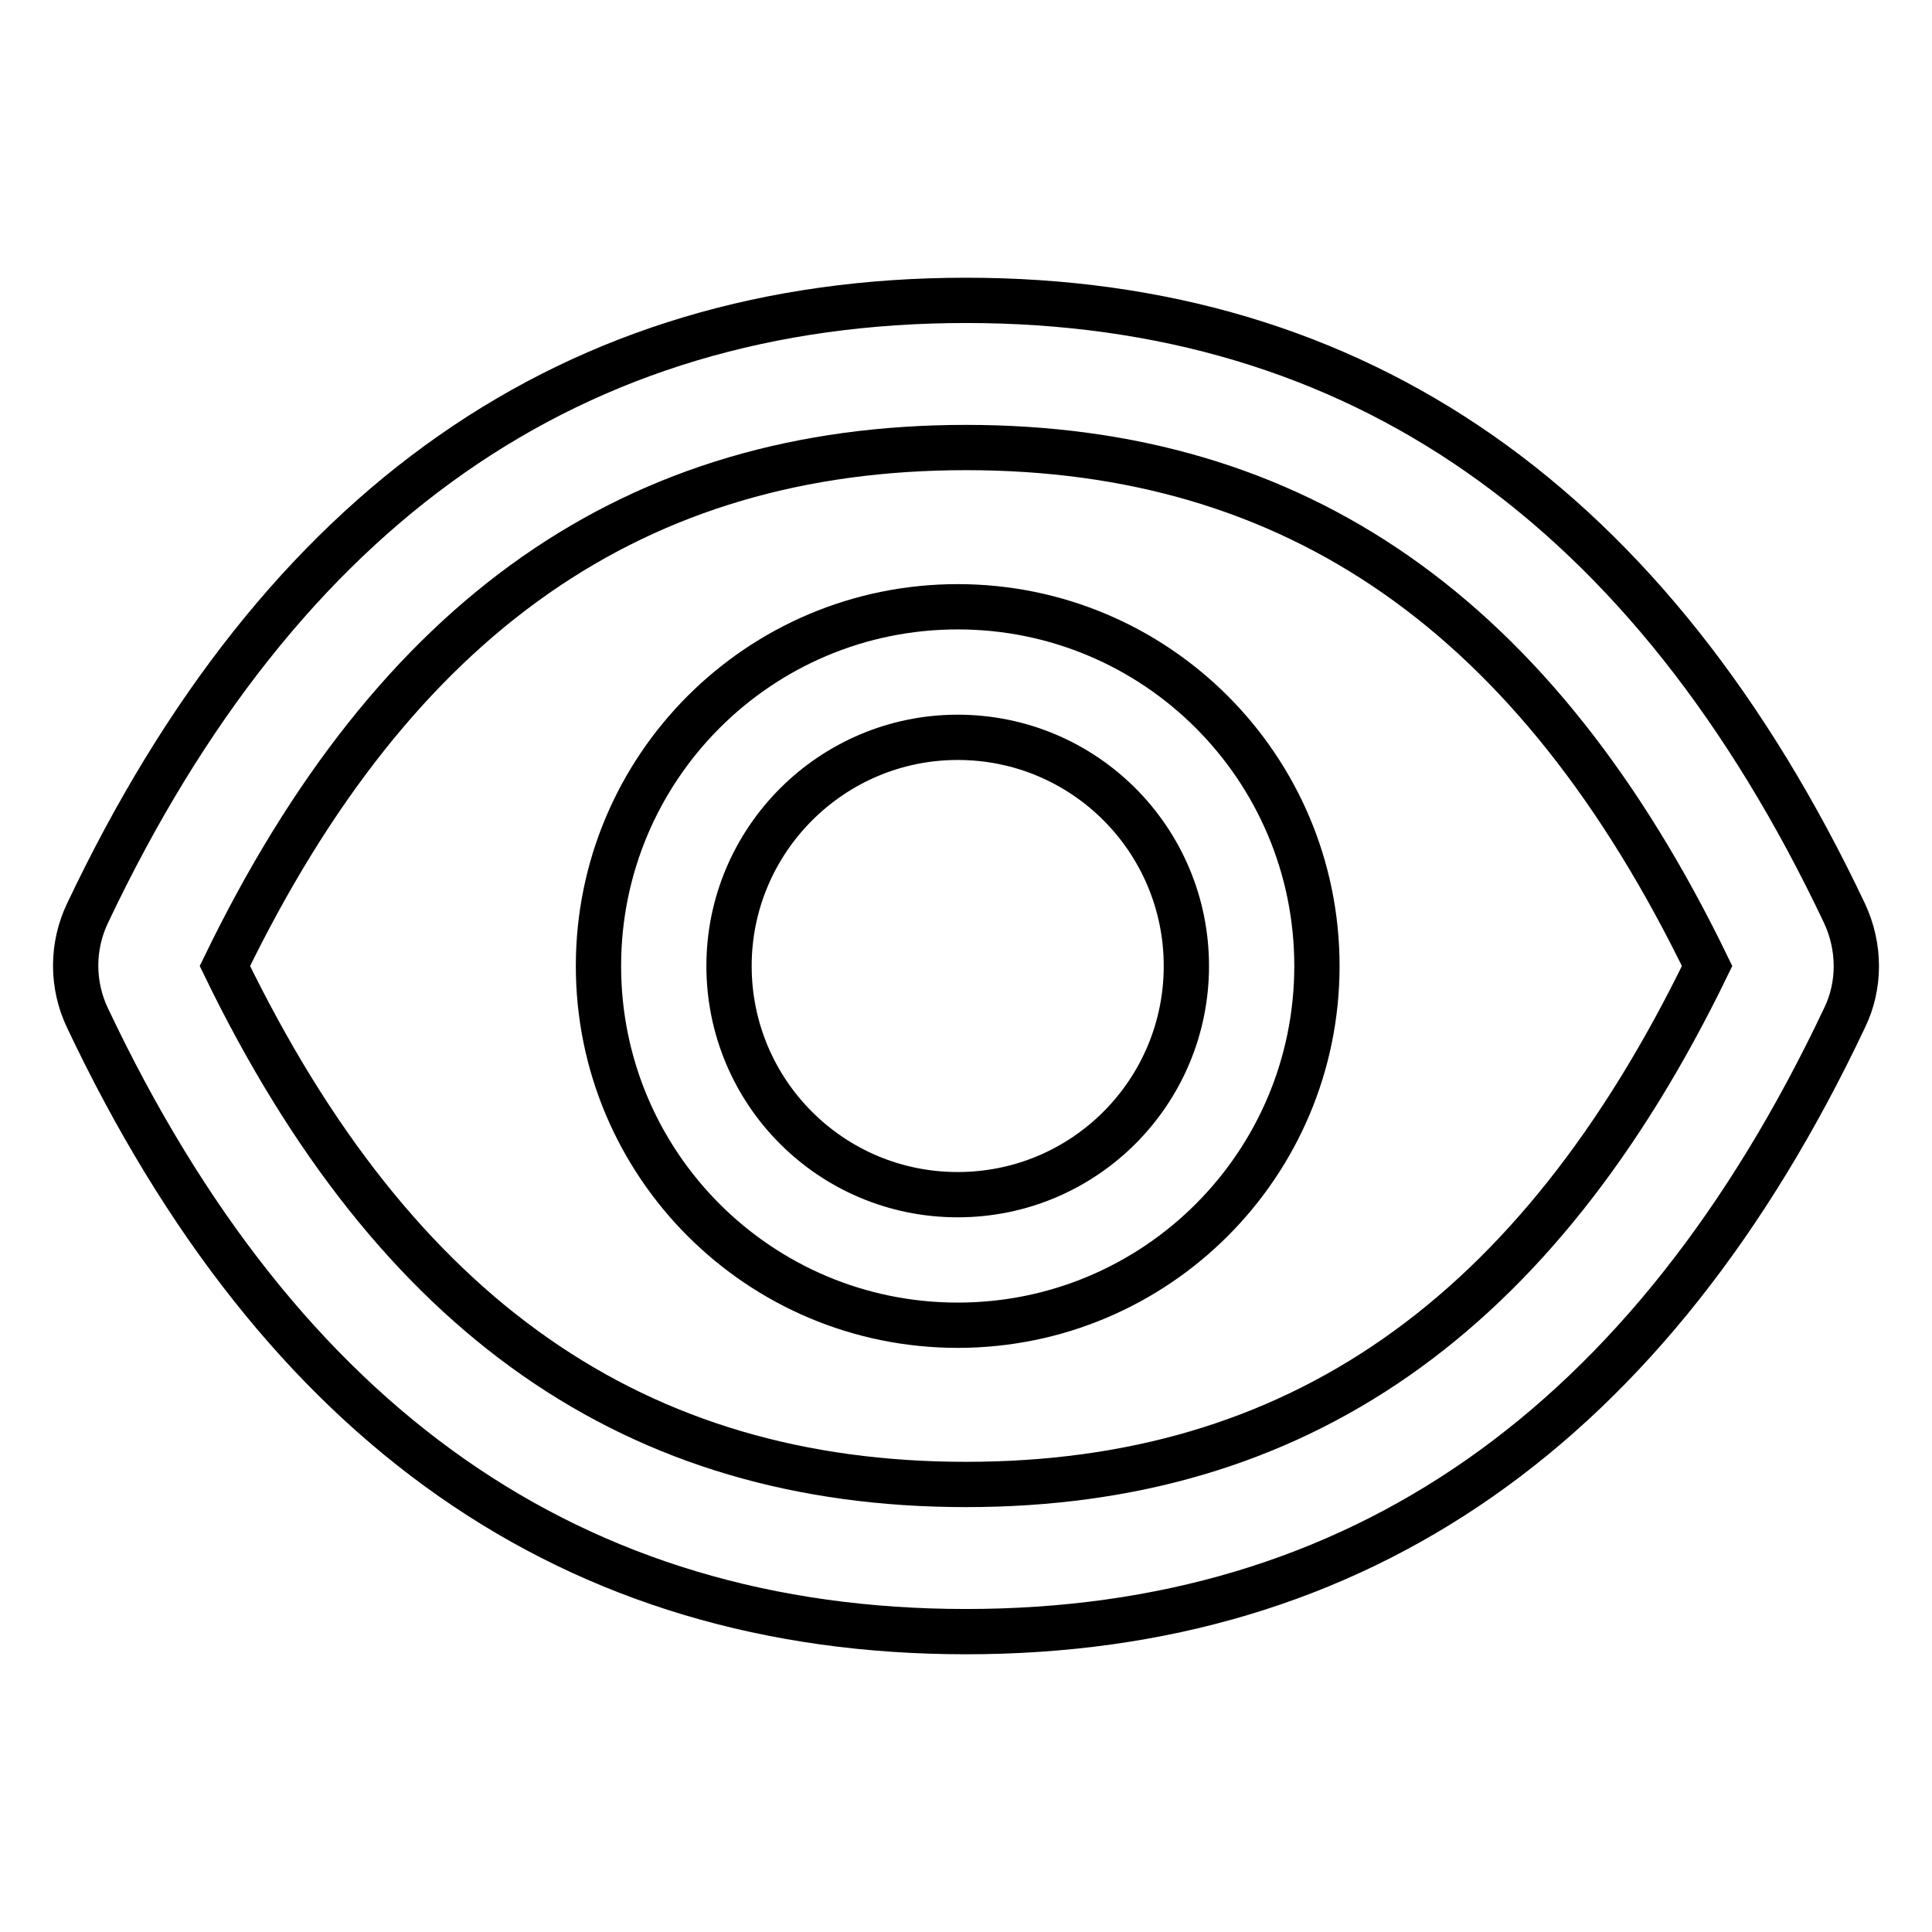 <?xml version="1.0" encoding="utf-8"?>
<!-- Svg Vector Icons : http://www.onlinewebfonts.com/icon -->
<!DOCTYPE svg PUBLIC "-//W3C//DTD SVG 1.1//EN" "http://www.w3.org/Graphics/SVG/1.1/DTD/svg11.dtd">
<svg version="1.1" xmlns="http://www.w3.org/2000/svg" xmlns:xlink="http://www.w3.org/1999/xlink" x="0px" y="0px" viewBox="0 0 256 256" enable-background="new 0 0 256 256" xml:space="preserve">
<g> <path stroke-width="6" fill-opacity="0" stroke="#000000"  d="M244.4,121C218.8,67,180,39.8,128,39.8C76,39.8,37.2,67,11.6,121c-2.1,4.4-2.1,9.5,0,13.9 C37.2,189,76,216.2,128,216.2c52,0,90.8-27.2,116.4-81.3C246.5,130.6,246.5,125.5,244.4,121z M128,196.7 c-43.7,0-75.6-22.1-98.2-68.7C52.4,81.4,84.3,59.3,128,59.3s75.6,22.1,98.2,68.7C203.6,174.6,171.7,196.7,128,196.7z M126.9,80.4 c-26.3,0-47.6,21.3-47.6,47.6s21.3,47.6,47.6,47.6c26.3,0,47.6-21.3,47.6-47.6S153.2,80.4,126.9,80.4z M126.9,158.3 c-16.8,0-30.3-13.6-30.3-30.3s13.6-30.3,30.3-30.3c16.8,0,30.3,13.6,30.3,30.3S143.7,158.3,126.9,158.3z"/></g>
</svg>